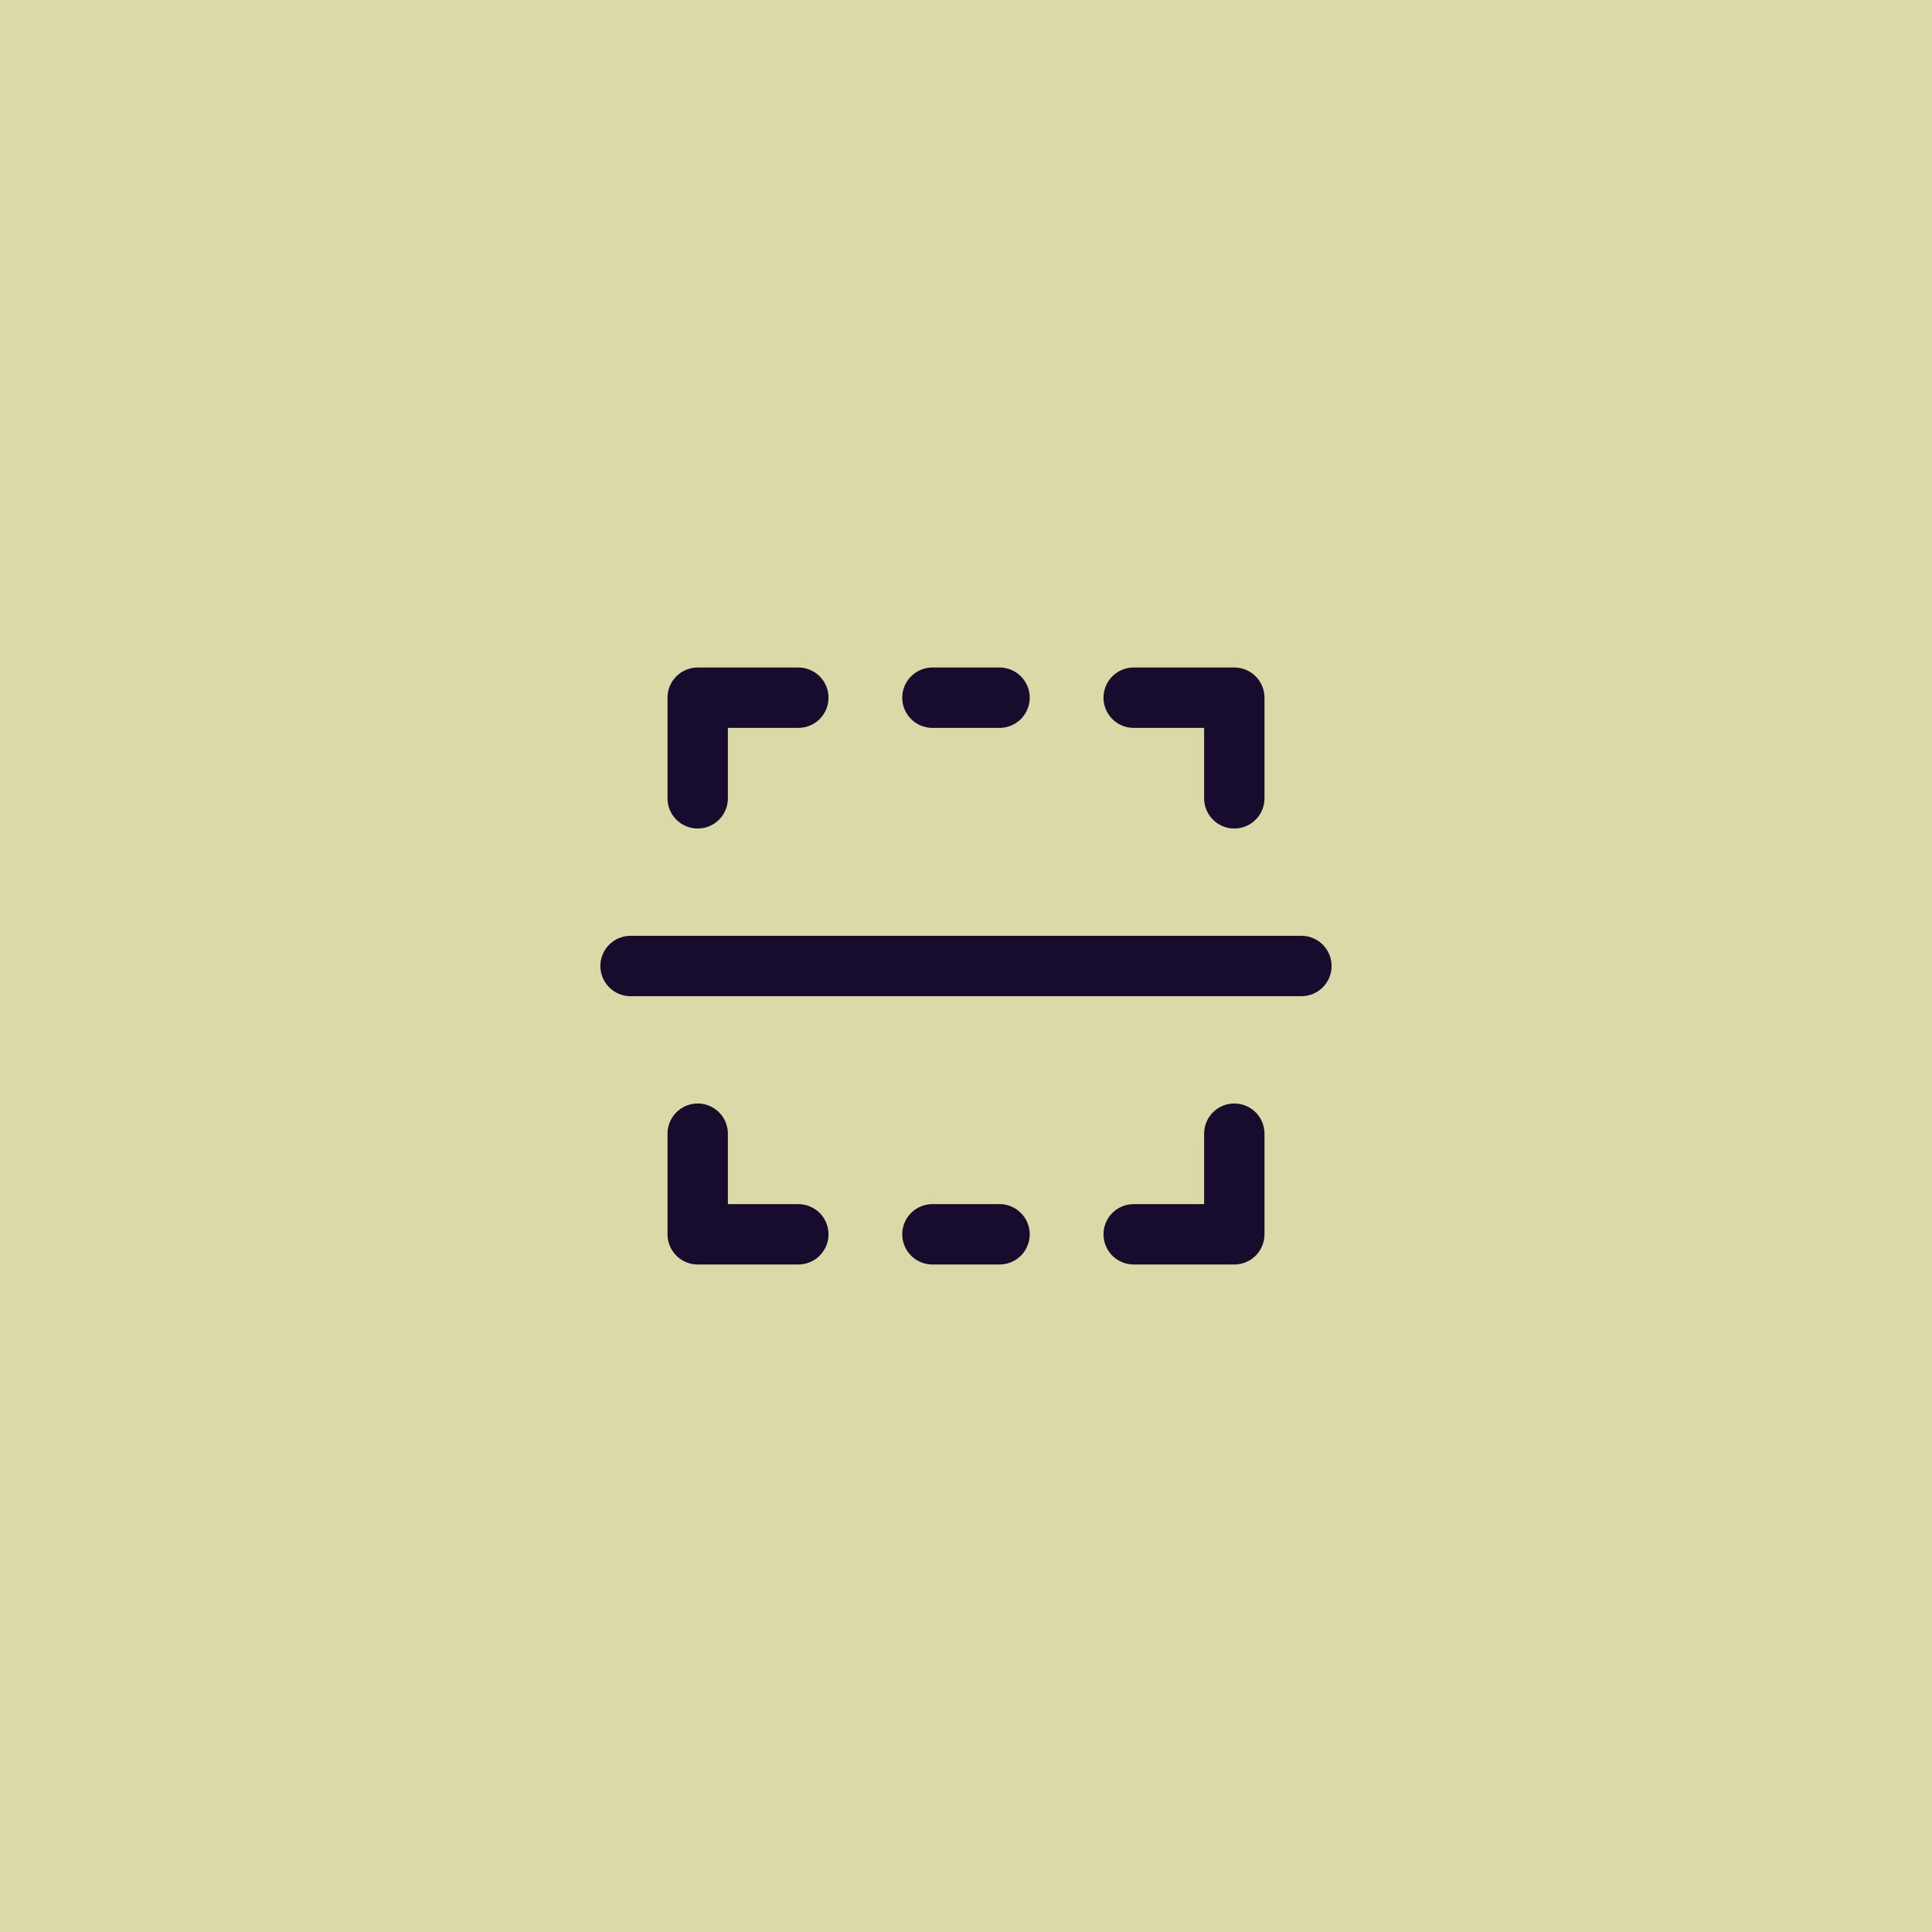 <svg width="48" height="48" viewBox="0 0 48 48" fill="none" xmlns="http://www.w3.org/2000/svg">
<g clip-path="url(#clip0_694_1221)">
<rect width="48" height="48" fill="#DADAA8"/>
<path d="M15.666 24H32.333" stroke="#180C2E" stroke-width="1.5" stroke-linecap="round" stroke-linejoin="round"/>
<path d="M19.834 17.334H17.334V19.834" stroke="#180C2E" stroke-width="1.5" stroke-linecap="round" stroke-linejoin="round"/>
<path d="M23.166 17.334H24.833" stroke="#180C2E" stroke-width="1.5" stroke-linecap="round" stroke-linejoin="round"/>
<path d="M28.166 17.334H30.666V19.834" stroke="#180C2E" stroke-width="1.5" stroke-linecap="round" stroke-linejoin="round"/>
<path d="M23.166 30.666H24.833" stroke="#180C2E" stroke-width="1.5" stroke-linecap="round" stroke-linejoin="round"/>
<path d="M19.834 30.666H17.334V28.166" stroke="#180C2E" stroke-width="1.5" stroke-linecap="round" stroke-linejoin="round"/>
<path d="M28.166 30.666H30.666V28.166" stroke="#180C2E" stroke-width="1.5" stroke-linecap="round" stroke-linejoin="round"/>
</g>
<defs>
<clipPath id="clip0_694_1221">
<rect width="48" height="48" fill="white"/>
</clipPath>
</defs>
</svg>

